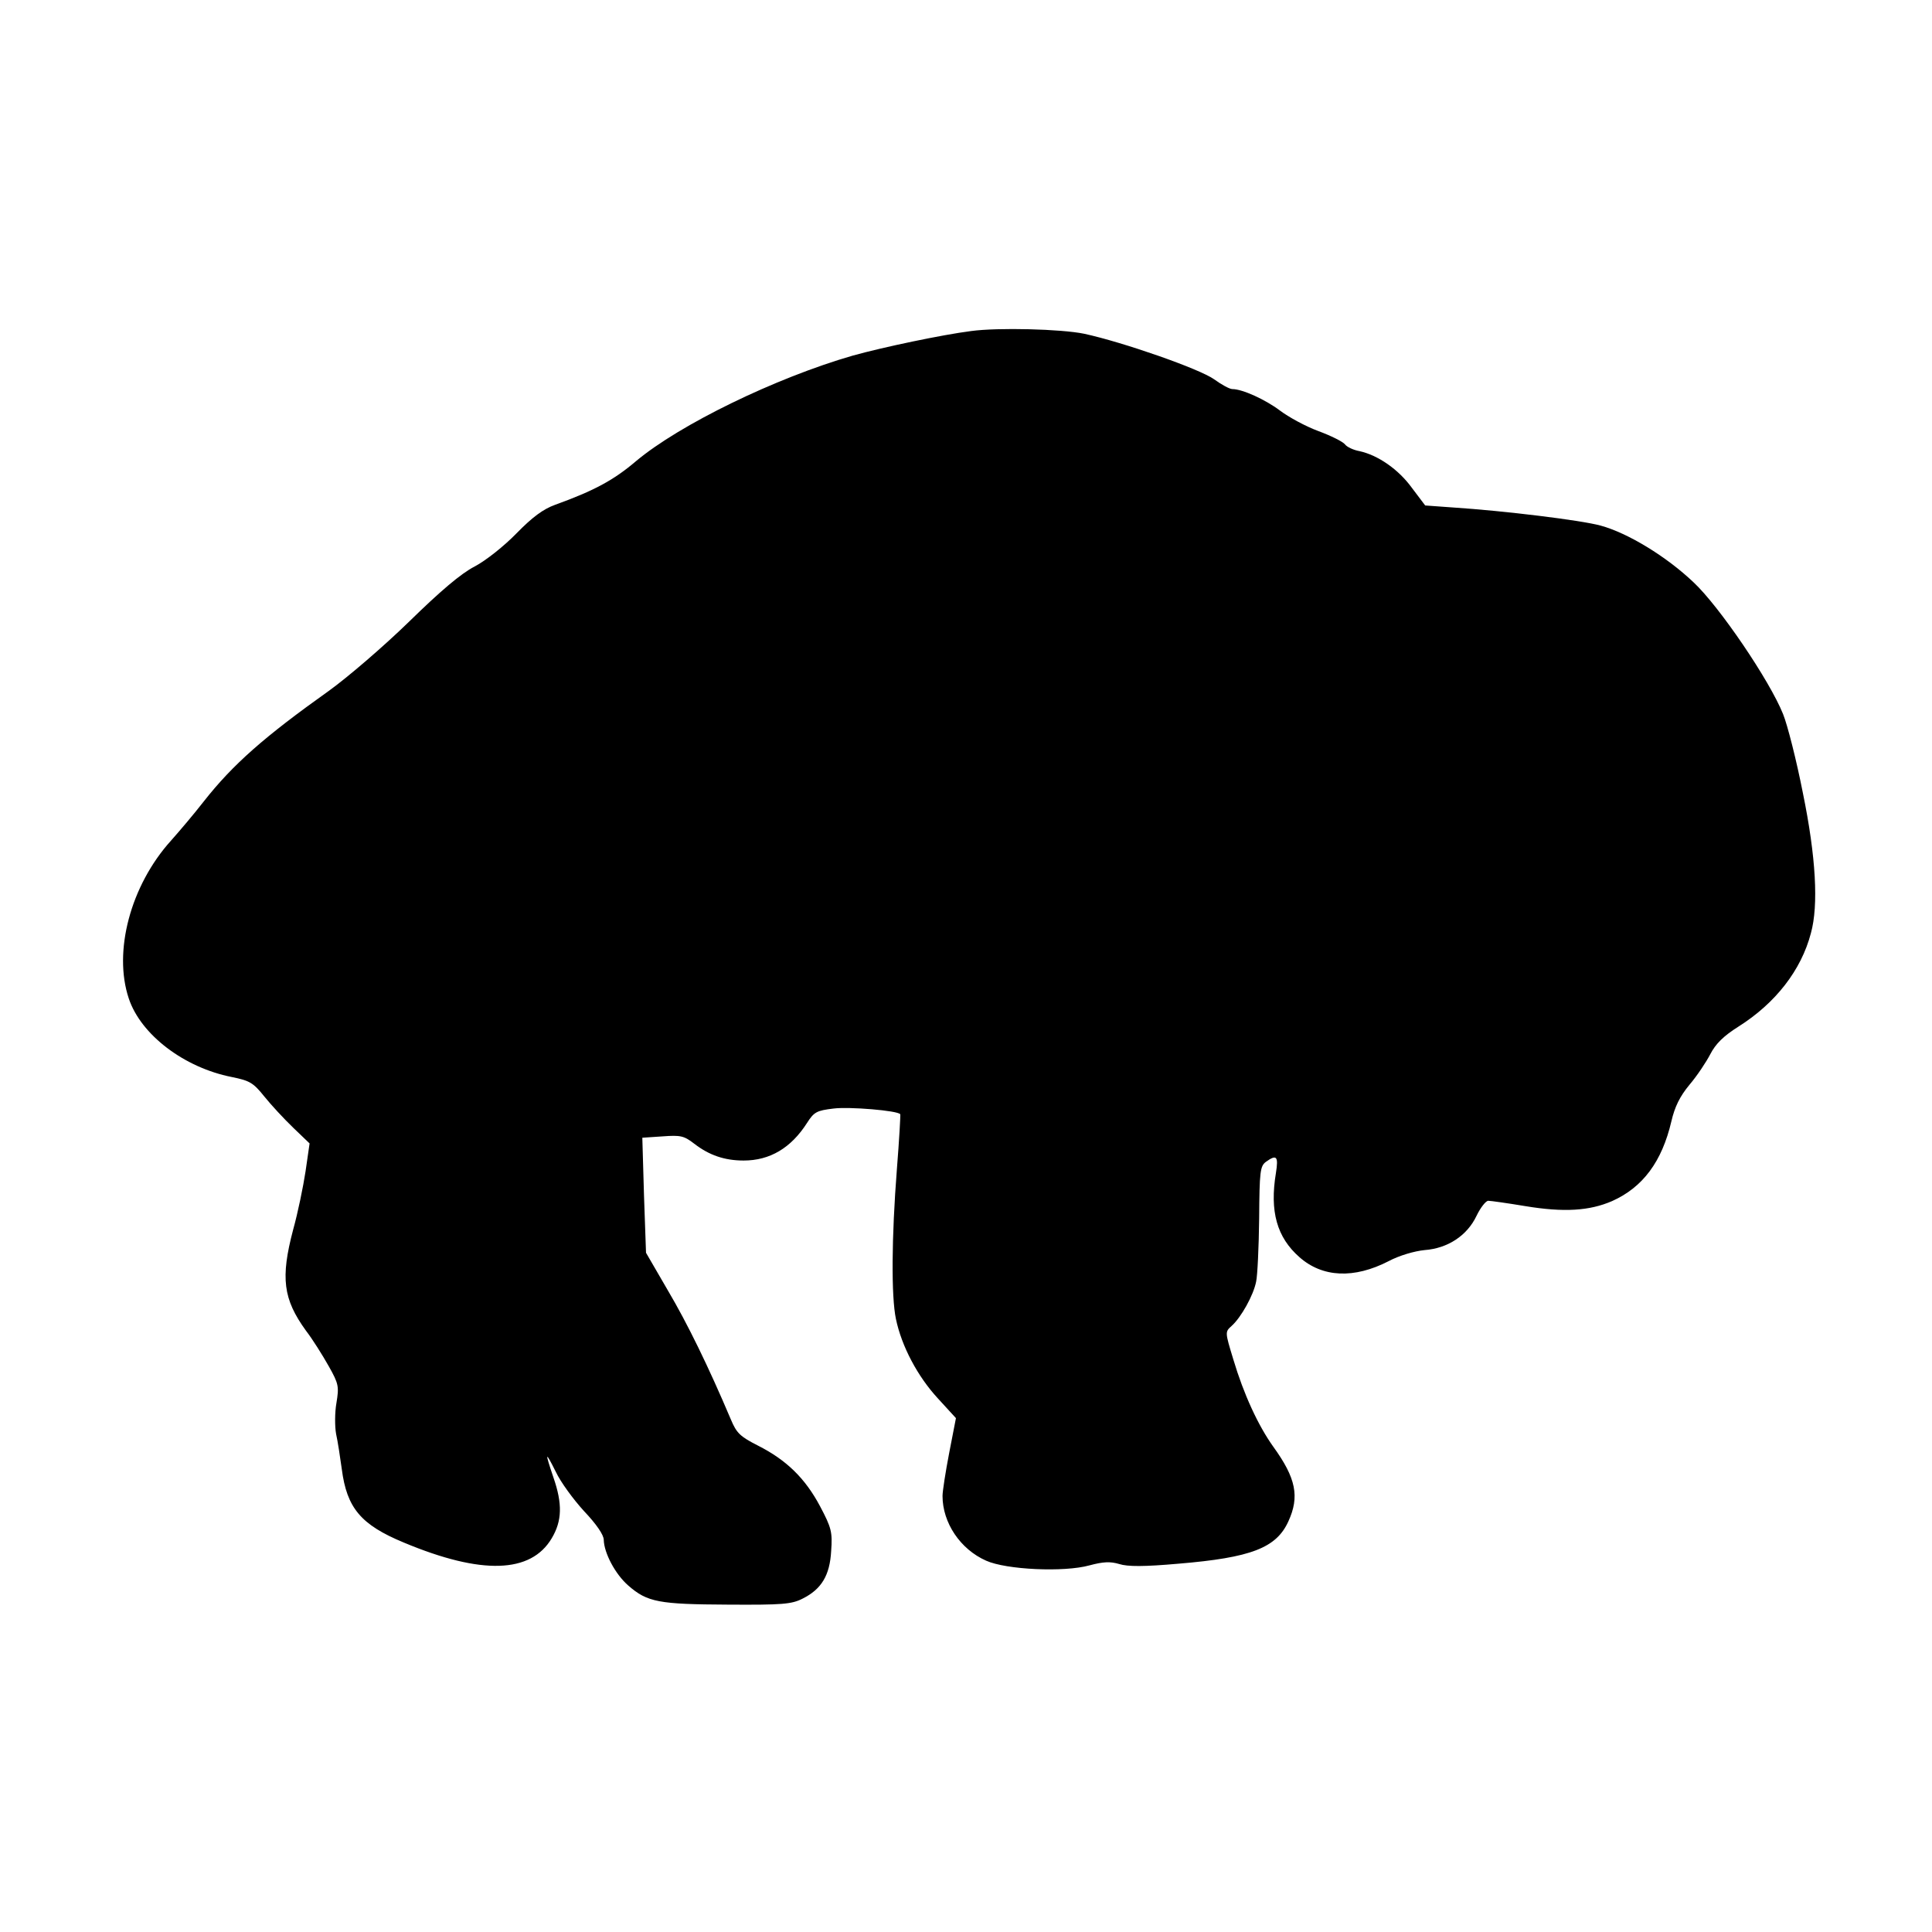 <?xml version="1.0" encoding="UTF-8" standalone="yes"?>
<svg version="1.0" xmlns="http://www.w3.org/2000/svg" width="100mm" height="100mm" viewBox="0 0 576 576" preserveAspectRatio="xMidYMid meet">
  <g transform="translate(0,576) scale(0.1,-0.1)" fill="#000000" stroke="none">
    <path d="M2895 4773 c-86 -11 -262 -48 -352 -73 -232 -67 -517 -206 -647 -315
-67 -57 -125 -88 -241 -130 -36 -13 -68 -37 -115 -85 -37 -38 -91 -81 -125
-99 -41 -21 -103 -74 -196 -165 -75 -73 -182 -165 -239 -206 -191 -136 -285
-218 -373 -330 -28 -36 -72 -88 -97 -116 -121 -134 -173 -331 -126 -471 36
-108 165 -206 307 -234 54 -11 64 -17 97 -58 20 -25 59 -67 86 -93 l49 -47
-12 -83 c-7 -46 -23 -124 -37 -174 -38 -144 -30 -207 38 -301 20 -26 50 -74
68 -106 30 -53 31 -61 23 -110 -5 -28 -5 -70 -1 -92 5 -22 12 -69 17 -105 15
-116 57 -166 185 -219 232 -97 379 -92 441 13 31 52 32 103 5 181 -26 77 -25
81 7 17 14 -30 52 -82 84 -117 37 -39 59 -71 59 -86 1 -39 34 -102 73 -136 57
-50 92 -56 297 -57 162 -1 190 1 223 18 56 28 81 69 85 142 4 56 1 69 -33 133
-44 83 -100 138 -185 181 -53 27 -64 37 -81 78 -67 158 -130 287 -188 385
l-65 112 -6 171 -5 172 60 4 c54 4 64 2 95 -22 44 -34 90 -50 147 -50 78 0
141 37 189 112 21 33 29 37 79 43 46 6 192 -6 199 -17 1 -2 -3 -75 -10 -163
-16 -205 -17 -380 -3 -447 17 -82 65 -172 125 -237 l54 -59 -20 -103 c-11 -57
-20 -115 -20 -129 0 -80 53 -159 130 -193 60 -27 232 -35 308 -14 41 11 62 12
89 4 25 -8 74 -8 176 1 217 18 292 47 328 126 34 74 23 129 -45 223 -45 63
-88 156 -119 260 -25 82 -25 82 -5 100 28 25 65 91 73 132 4 18 8 103 9 188 1
141 3 156 20 169 32 23 38 17 30 -33 -19 -115 3 -192 70 -251 69 -61 163 -65
266 -12 32 17 77 30 107 33 69 5 127 43 155 102 12 25 28 45 35 45 7 0 57 -7
111 -16 115 -19 191 -14 258 15 92 41 149 118 177 238 10 43 25 74 54 109 23
27 50 68 62 91 16 31 39 54 85 83 109 69 186 167 215 278 23 83 15 228 -24
418 -19 97 -46 203 -59 235 -40 100 -190 321 -267 393 -81 77 -196 147 -277
169 -58 16 -287 44 -440 54 l-83 6 -40 53 c-40 55 -101 97 -156 109 -17 3 -37
12 -43 20 -6 8 -42 26 -80 40 -38 14 -89 42 -114 61 -44 33 -112 64 -142 64
-8 0 -32 13 -54 29 -43 31 -272 111 -388 136 -68 14 -256 19 -337 8z"/>
  </g>
</svg>